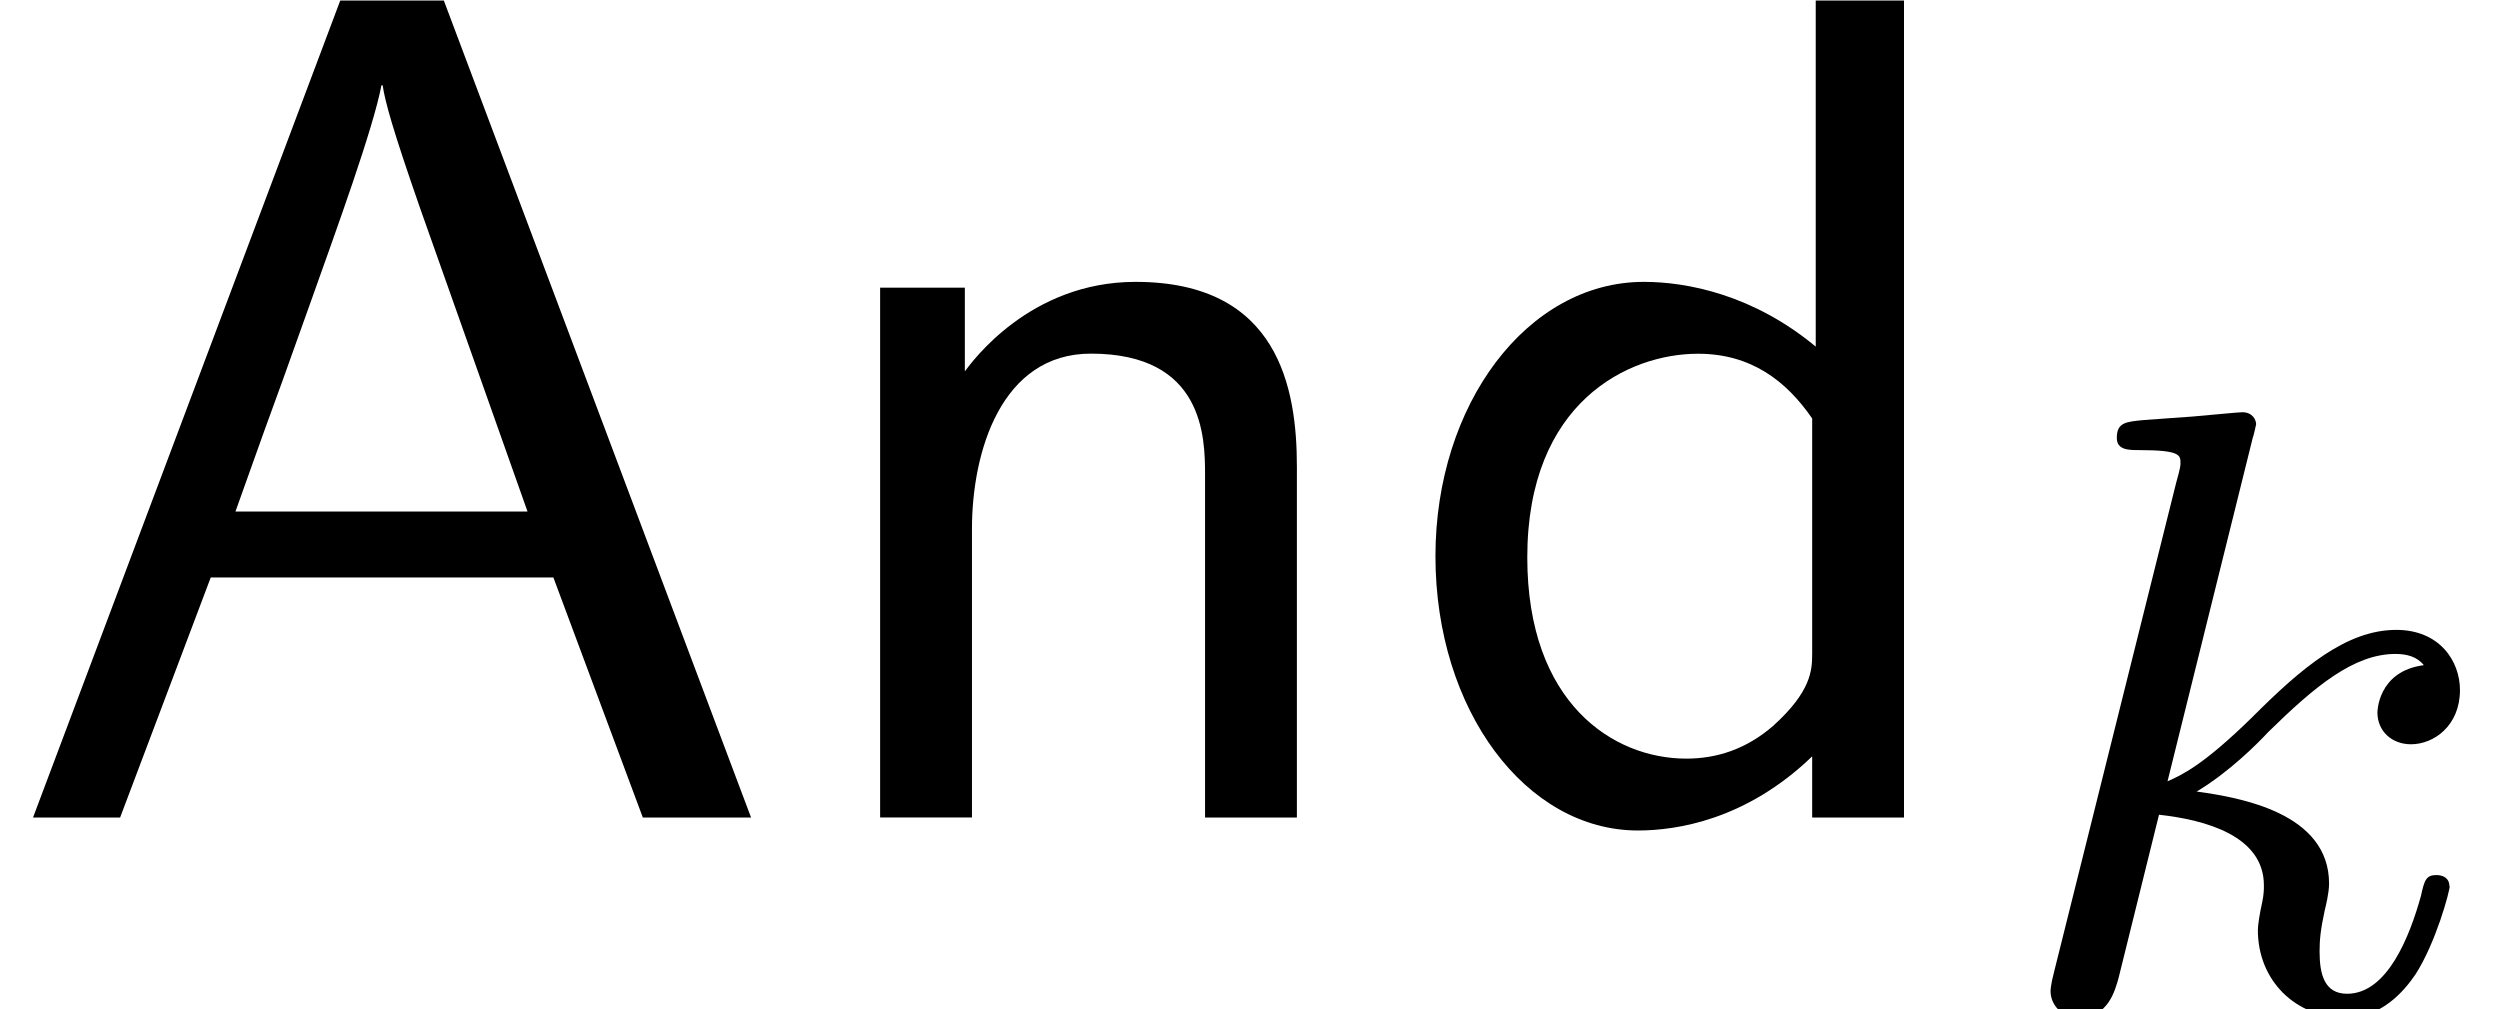 <?xml version='1.0' encoding='UTF-8'?>
<!-- This file was generated by dvisvgm 3.2.2 -->
<svg version='1.1' xmlns='http://www.w3.org/2000/svg' xmlns:xlink='http://www.w3.org/1999/xlink' width='23.167pt' height='9.353pt' viewBox='0 -7.576 23.167 9.353'>
<defs>
<path id='g20-107' d='m4.152-1.14c0-.08-.064-.104-.12-.104c-.096 0-.112 .048-.143 .191c-.104 .375-.311 .909-.685 .909c-.207 0-.255-.175-.255-.391c0-.104 .008-.199 .048-.383c.008-.032 .04-.159 .04-.247c0-.654-.821-.797-1.227-.853c.295-.175 .566-.446 .662-.55c.438-.43 .797-.725 1.18-.725c.104 0 .199 .024 .263 .104c-.43 .056-.43 .438-.43 .438c0 .175 .135 .295 .311 .295c.215 0 .454-.175 .454-.502c0-.271-.191-.558-.59-.558c-.462 0-.877 .351-1.331 .805c-.462 .454-.662 .542-.789 .598l.789-3.18c.008-.016 .032-.128 .032-.128c0-.04-.032-.112-.128-.112c-.032 0-.279 .024-.462 .04l-.446 .032c-.175 .016-.255 .024-.255 .167c0 .112 .112 .112 .207 .112c.383 0 .383 .048 .383 .12c0 .024 0 .04-.04 .183l-1.132 4.535c-.032 .12-.032 .175-.032 .175c0 .135 .112 .247 .263 .247c.271 0 .335-.255 .367-.367l.375-1.514c.438 .048 .972 .199 .972 .654c0 .04 0 .08-.016 .159c-.024 .104-.04 .215-.04 .255c0 .47 .351 .813 .813 .813c.335 0 .542-.247 .646-.399c.191-.295 .319-.773 .319-.821z'/>
<path id='g7-65' d='m6.96 0l-2.847-7.571h-.96l-2.847 7.571h.807l.84-2.225h3.175l.829 2.225h1.004zm-2.073-2.836h-2.705c.556-1.56 .153-.415 .709-1.975c.229-.644 .567-1.571 .644-1.975h.011c.022 .153 .098 .425 .349 1.145l.993 2.804z'/>
<path id='g7-100' d='m4.735 0v-7.571h-.818v3.207c-.578-.48-1.189-.6-1.593-.6c-1.08 0-1.931 1.135-1.931 2.542c0 1.429 .84 2.542 1.876 2.542c.36 0 1.004-.098 1.615-.687v.567h.851zm-.851-1.516c0 .153-.011 .349-.36 .665c-.251 .218-.524 .305-.807 .305c-.676 0-1.473-.513-1.473-1.865c0-1.44 .938-1.887 1.582-1.887c.491 0 .818 .251 1.058 .6v2.182z'/>
<path id='g7-110' d='m4.745 0v-3.251c0-.72-.164-1.713-1.495-1.713c-.982 0-1.516 .742-1.582 .829v-.775h-.785v4.909h.851v-2.673c0-.72 .273-1.625 1.102-1.625c1.047 0 1.058 .775 1.058 1.124v3.175h.851z'/>
</defs>
<g id='page302'>
<use x='0' y='0' xlink:href='#g7-65'/>
<use x='7.273' y='0' xlink:href='#g7-110'/>
<use x='12.909' y='0' xlink:href='#g7-100'/>
<use x='18.546' y='1.777' xlink:href='#g20-107'/>
</g>
</svg>